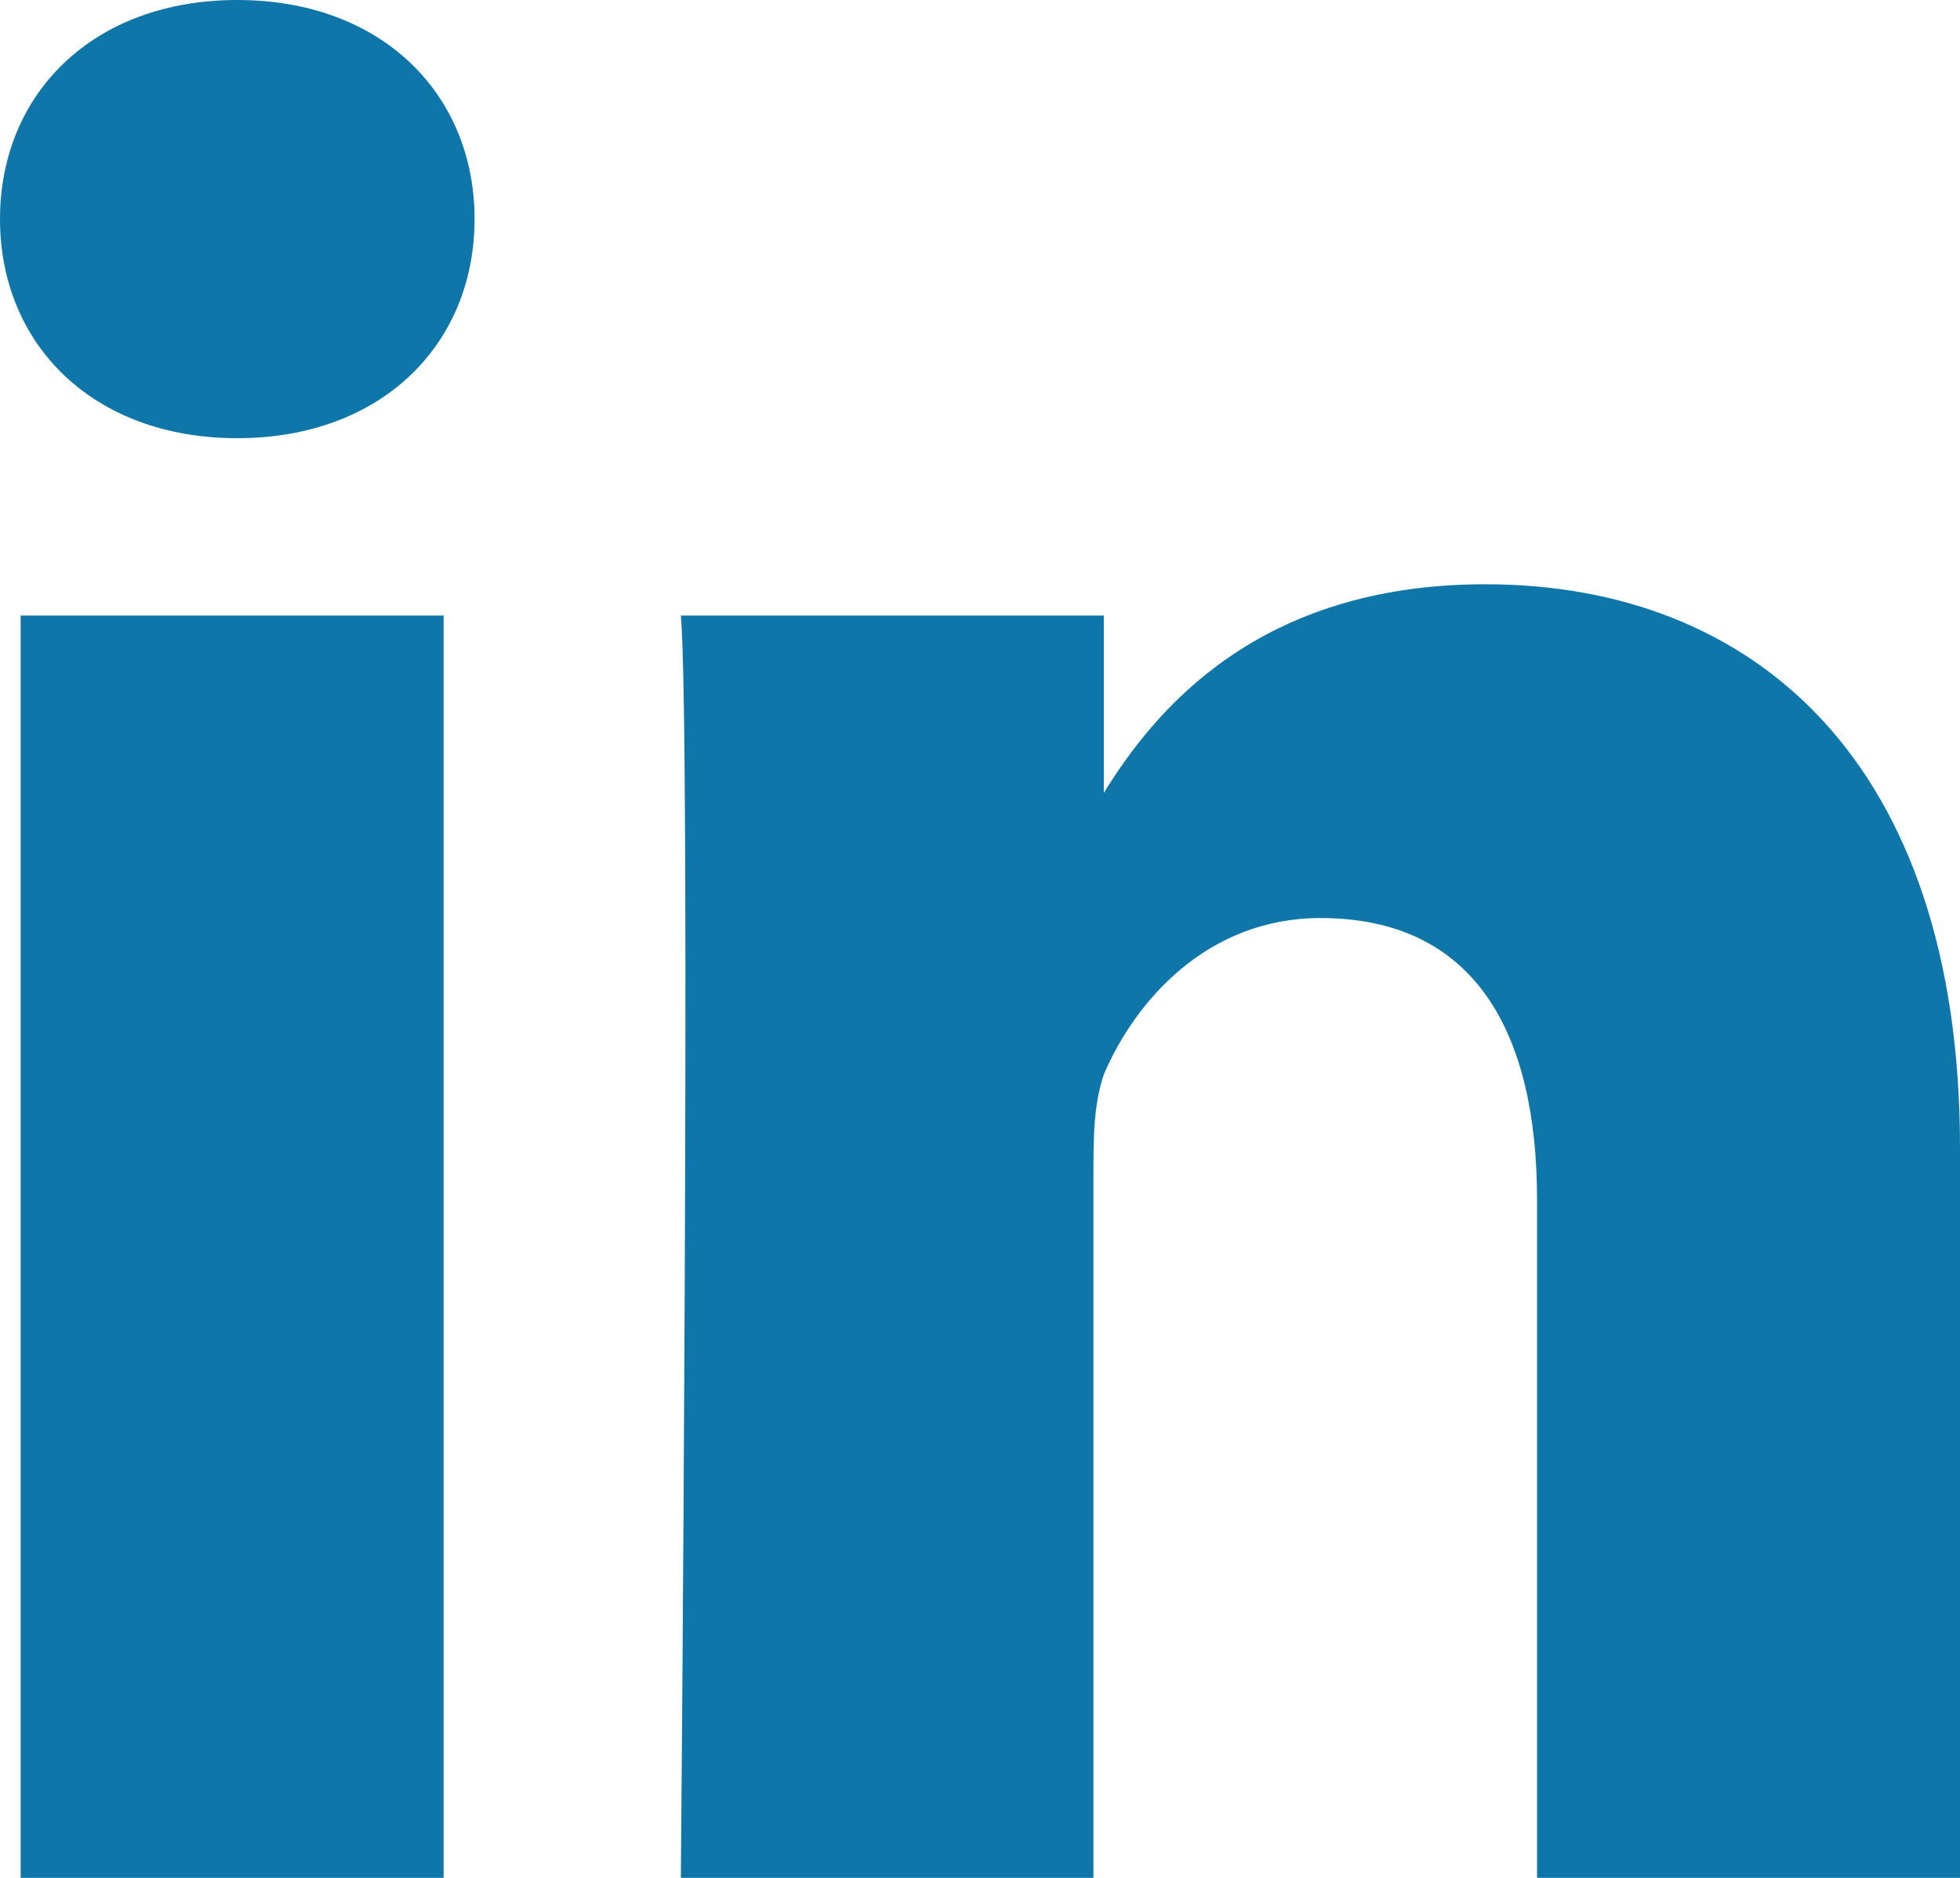 <svg width="24" height="23" viewBox="0 0 24 23" fill="none" xmlns="http://www.w3.org/2000/svg">
<path d="M24 14.056V23H18.821V14.694C18.821 12.65 18.063 11.244 16.168 11.244C14.779 11.244 13.895 12.267 13.516 13.161C13.389 13.544 13.389 13.928 13.389 14.439V23H8.337C8.337 23 8.463 8.944 8.337 7.539H13.516V9.711C14.147 8.689 15.411 7.156 18.189 7.156C21.474 7.156 24 9.328 24 14.056ZM2.905 0C1.137 0 0 1.15 0 2.683C0 4.217 1.137 5.367 2.905 5.367C4.674 5.367 5.811 4.217 5.811 2.683C5.811 1.15 4.674 0 2.905 0ZM0.253 23H5.432V7.539H0.253V23Z" fill="#0E76A8"/>
</svg>
